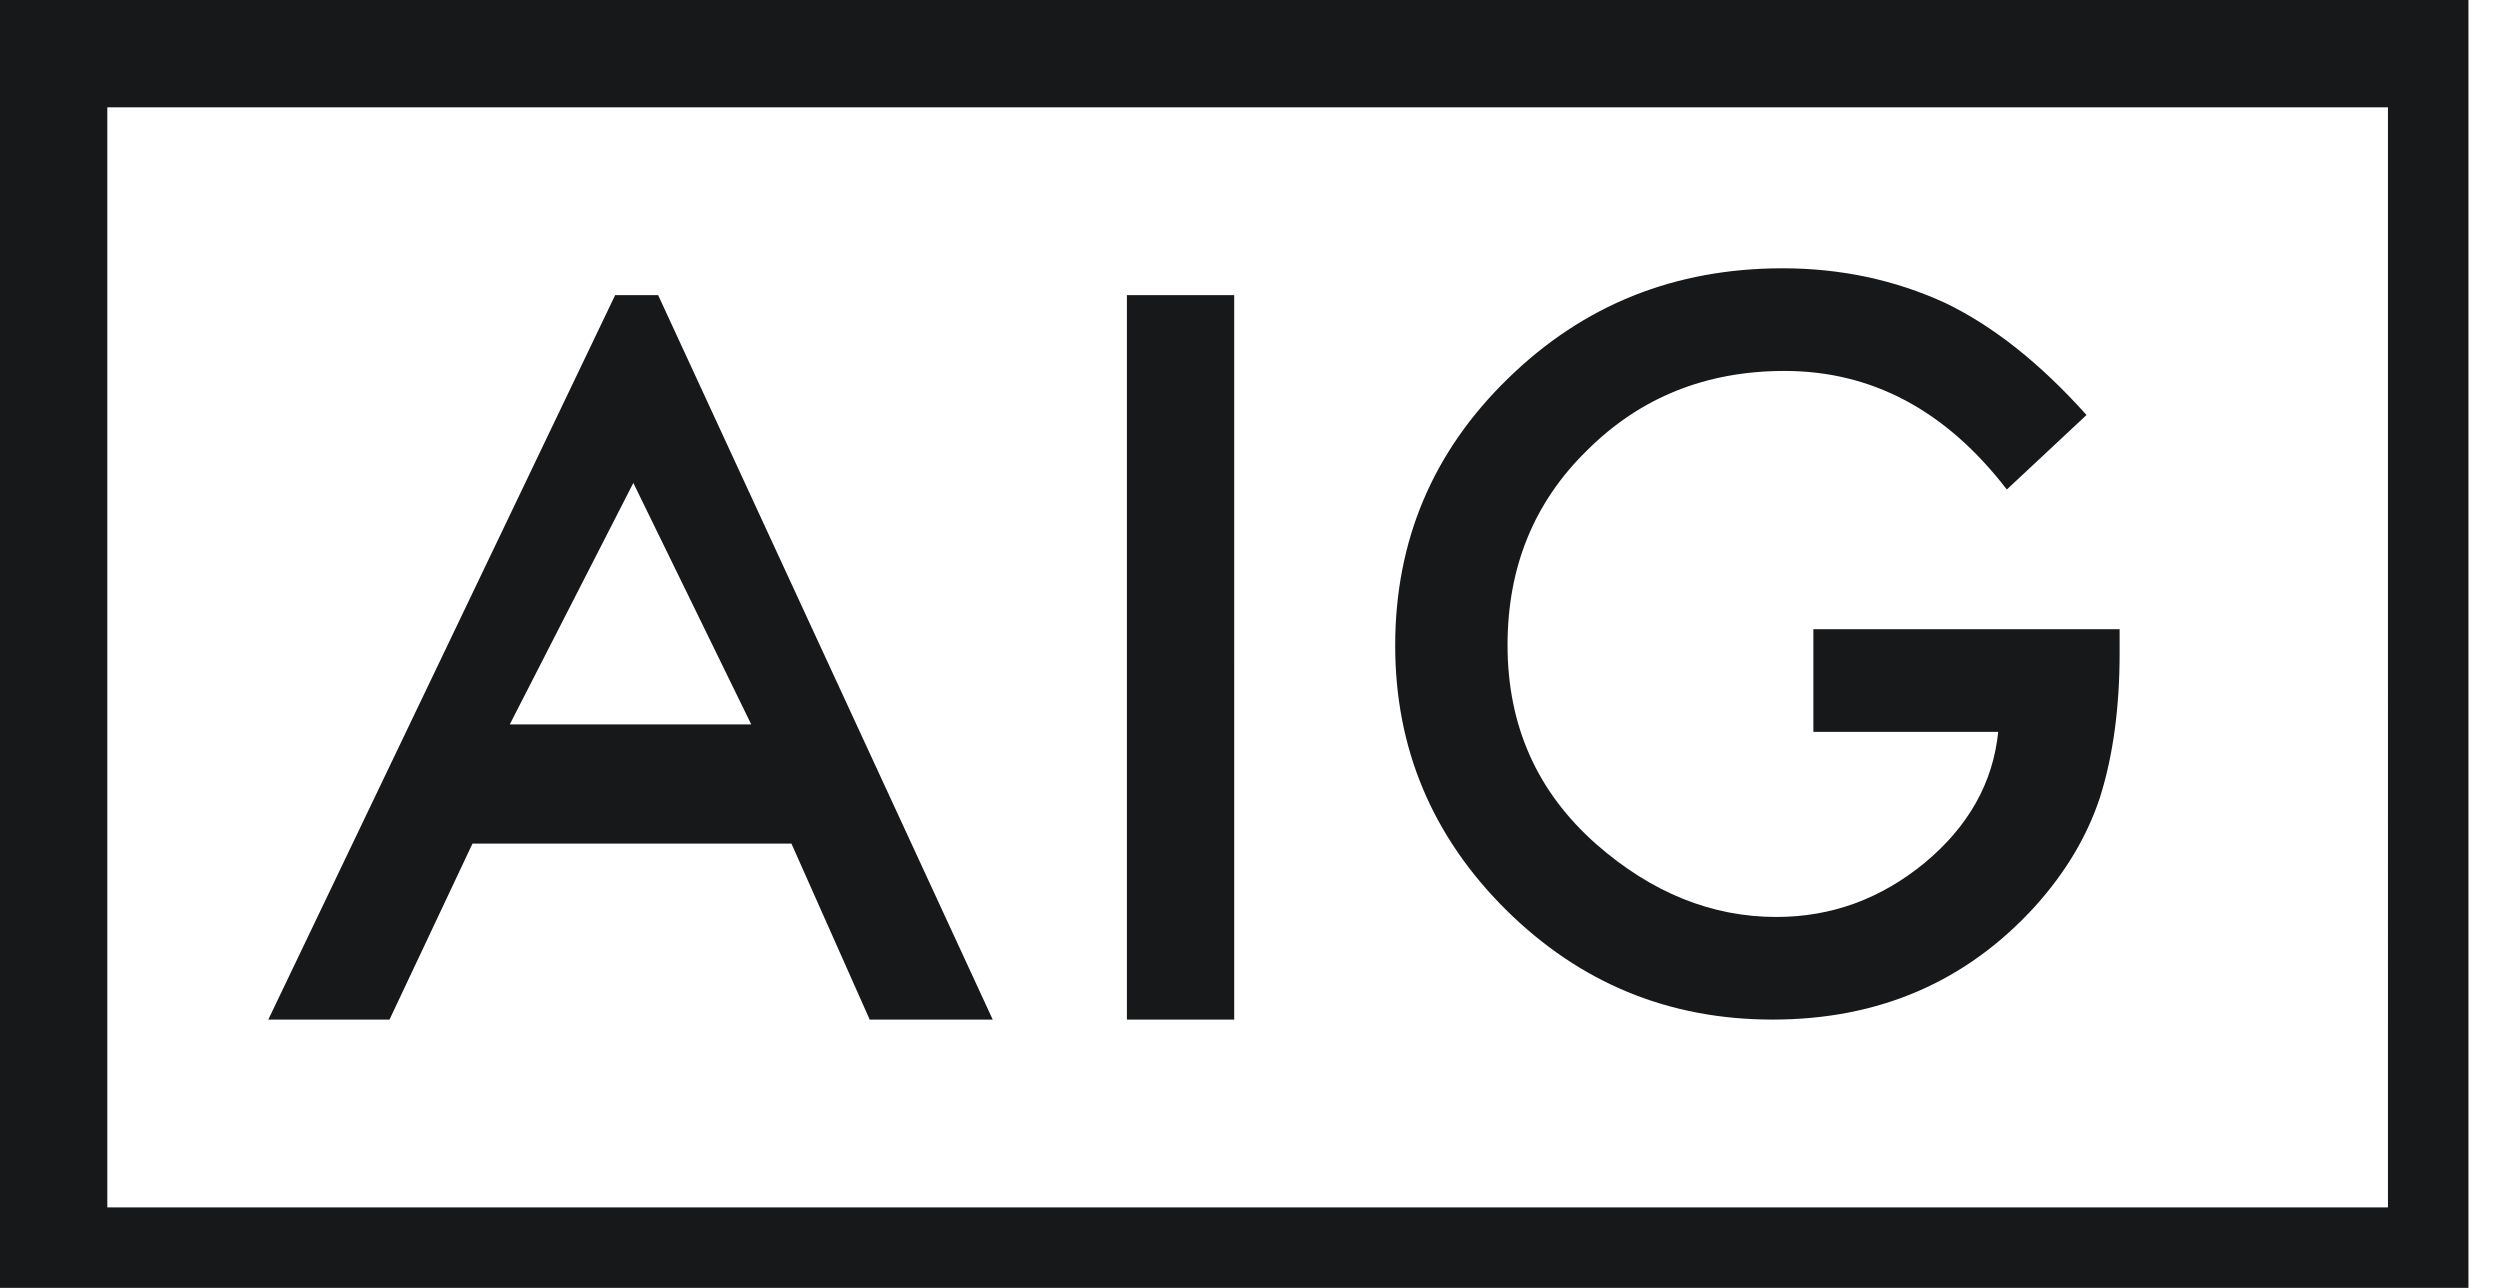 <svg xmlns="http://www.w3.org/2000/svg" width="66" height="34" viewBox="0 0 66 34">
    <path fill="#17181A" fill-rule="evenodd" d="M2.833 31.875h60.209V2.833H2.833v29.042zM0 34h65.167V0H0v34zm47.872-17.39h8.086v.632c0 1.434-.171 2.706-.519 3.81-.337 1.023-.908 1.98-1.71 2.872-1.817 1.997-4.128 2.993-6.933 2.993-2.739 0-5.083-.964-7.034-2.894-1.953-1.94-2.929-4.266-2.929-6.98 0-2.77.994-5.122 2.98-7.052 1.985-1.94 4.4-2.908 7.248-2.908 1.53 0 2.958.304 4.285.911 1.267.608 2.513 1.595 3.738 2.962l-2.104 1.967c-1.605-2.087-3.562-3.13-5.868-3.13-2.07 0-3.807.697-5.209 2.092-1.402 1.369-2.104 3.083-2.104 5.145 0 2.13.782 3.882 2.346 5.26 1.462 1.28 3.045 1.918 4.752 1.918 1.453 0 2.758-.477 3.917-1.431 1.157-.963 1.803-2.116 1.939-3.456h-4.88v-2.71zM29.75 26.917h2.833V7.792H29.75v19.125zM16.72 12.75l3.113 6.375h-6.375l3.262-6.375zm-.48-4.958L7.083 26.917h3.2l2.191-4.646h8.42l2.066 4.646h3.248L17.375 7.792H16.24z"/>
</svg>
